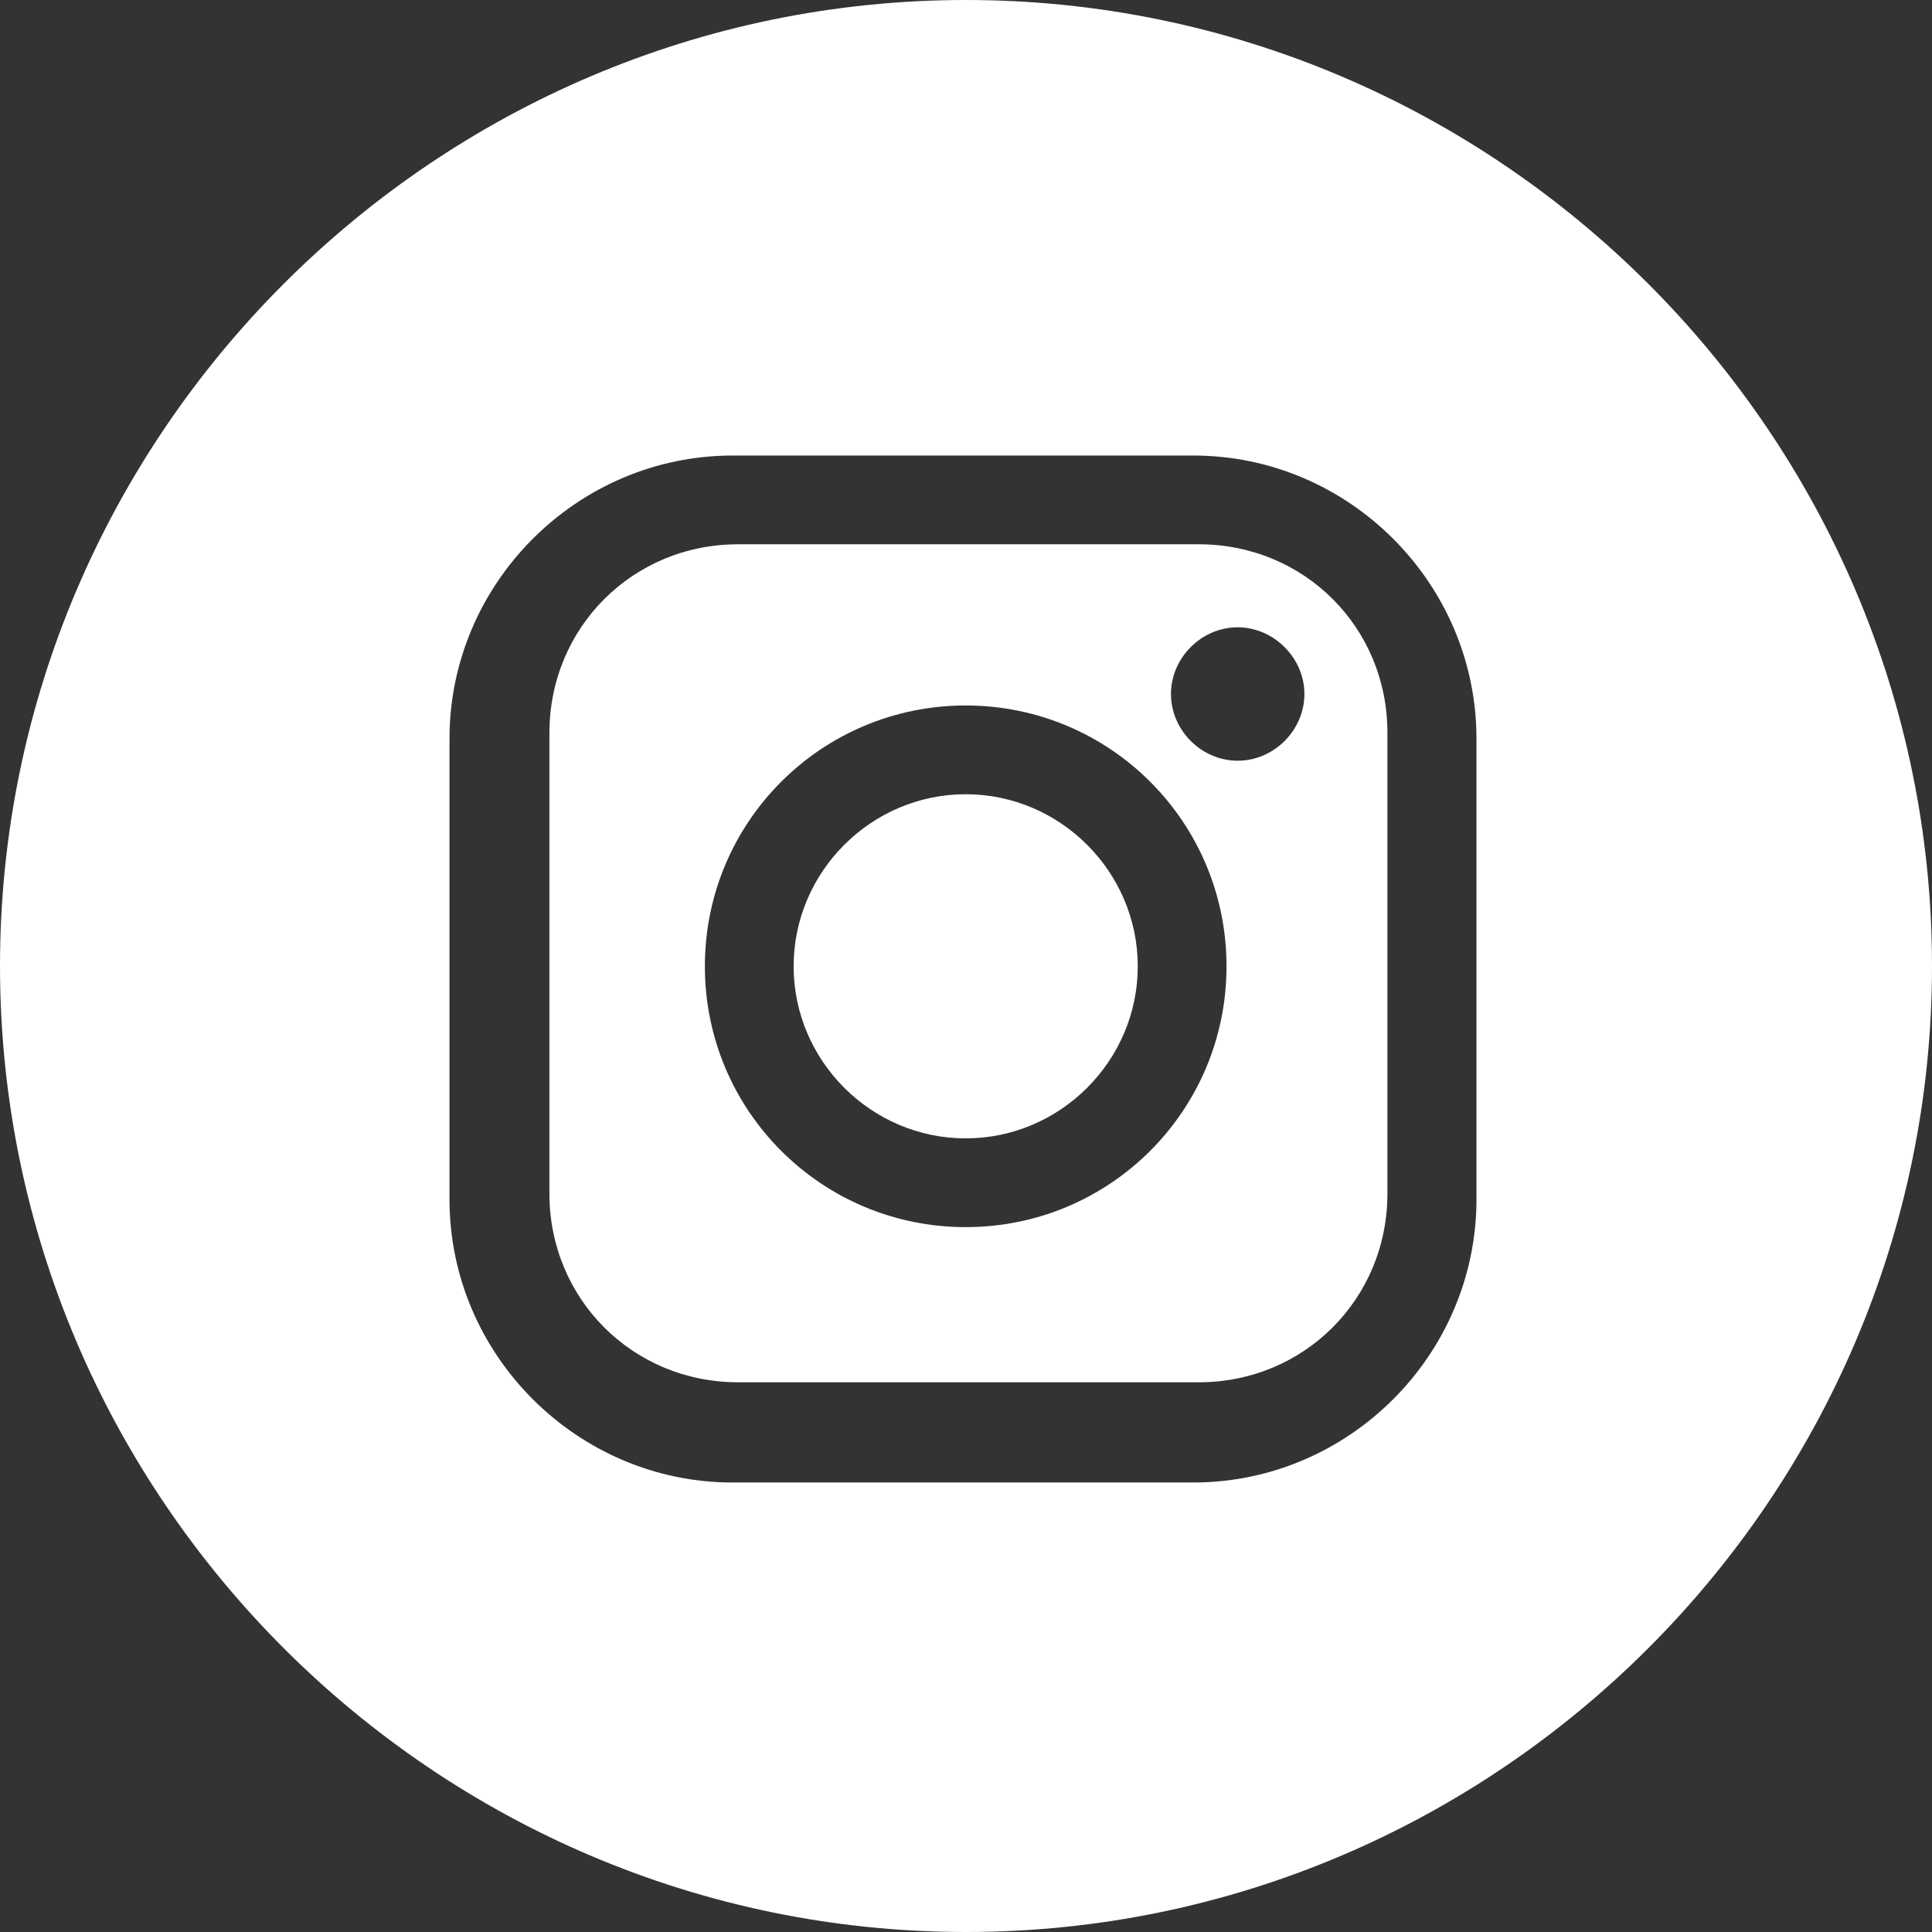 <?xml version="1.0" encoding="utf-8"?>
<!-- Generator: Adobe Illustrator 24.1.2, SVG Export Plug-In . SVG Version: 6.00 Build 0)  -->
<svg version="1.1" xmlns="http://www.w3.org/2000/svg" xmlns:xlink="http://www.w3.org/1999/xlink" x="0px" y="0px"
	 viewBox="0 0 64 64" style="enable-background:new 0 0 64 64;" xml:space="preserve">
<rect x="0" y="0" width="64" height="64" fill="#333333" stroke="none"/>
<style type="text/css">
	.st0{fill:#FFFFFF;}
</style>
<g id="Kreis">
</g>
<g id="Ebene_1">
	<path class="st0" d="M39.71,18.03H24.45c-3.49,0-6.25,2.76-6.25,6.25v15.26c0,3.49,2.76,6.25,6.25,6.25h15.26
		c3.49,0,6.25-2.76,6.25-6.25V24.29C45.97,20.79,43.21,18.03,39.71,18.03z M31.99,40.65c-4.78,0-8.64-3.86-8.64-8.64
		s3.86-8.64,8.64-8.64s8.64,3.86,8.64,8.64S36.77,40.65,31.99,40.65z M41,25.2c-1.2,0-2.21-1.01-2.21-2.21s1.01-2.21,2.21-2.21
		c1.19,0,2.21,1.01,2.21,2.21S42.2,25.2,41,25.2z M37.69,32.01c0,3.13-2.57,5.7-5.7,5.7s-5.7-2.57-5.7-5.7s2.57-5.7,5.7-5.7
		S37.69,28.88,37.69,32.01z M32,0C14.4,0,0,14.4,0,32c0,17.6,14.4,32,32,32c17.6,0,32-14.4,32-32C64,14.4,49.6,0,32,0z M48.91,39.73
		c0,5.15-4.23,9.38-9.38,9.38H24.27c-5.15,0-9.38-4.23-9.38-9.38V24.47c0-5.15,4.23-9.38,9.38-9.38h15.26
		c5.15,0,9.38,4.23,9.38,9.38V39.73z"/>
</g>
</svg>

